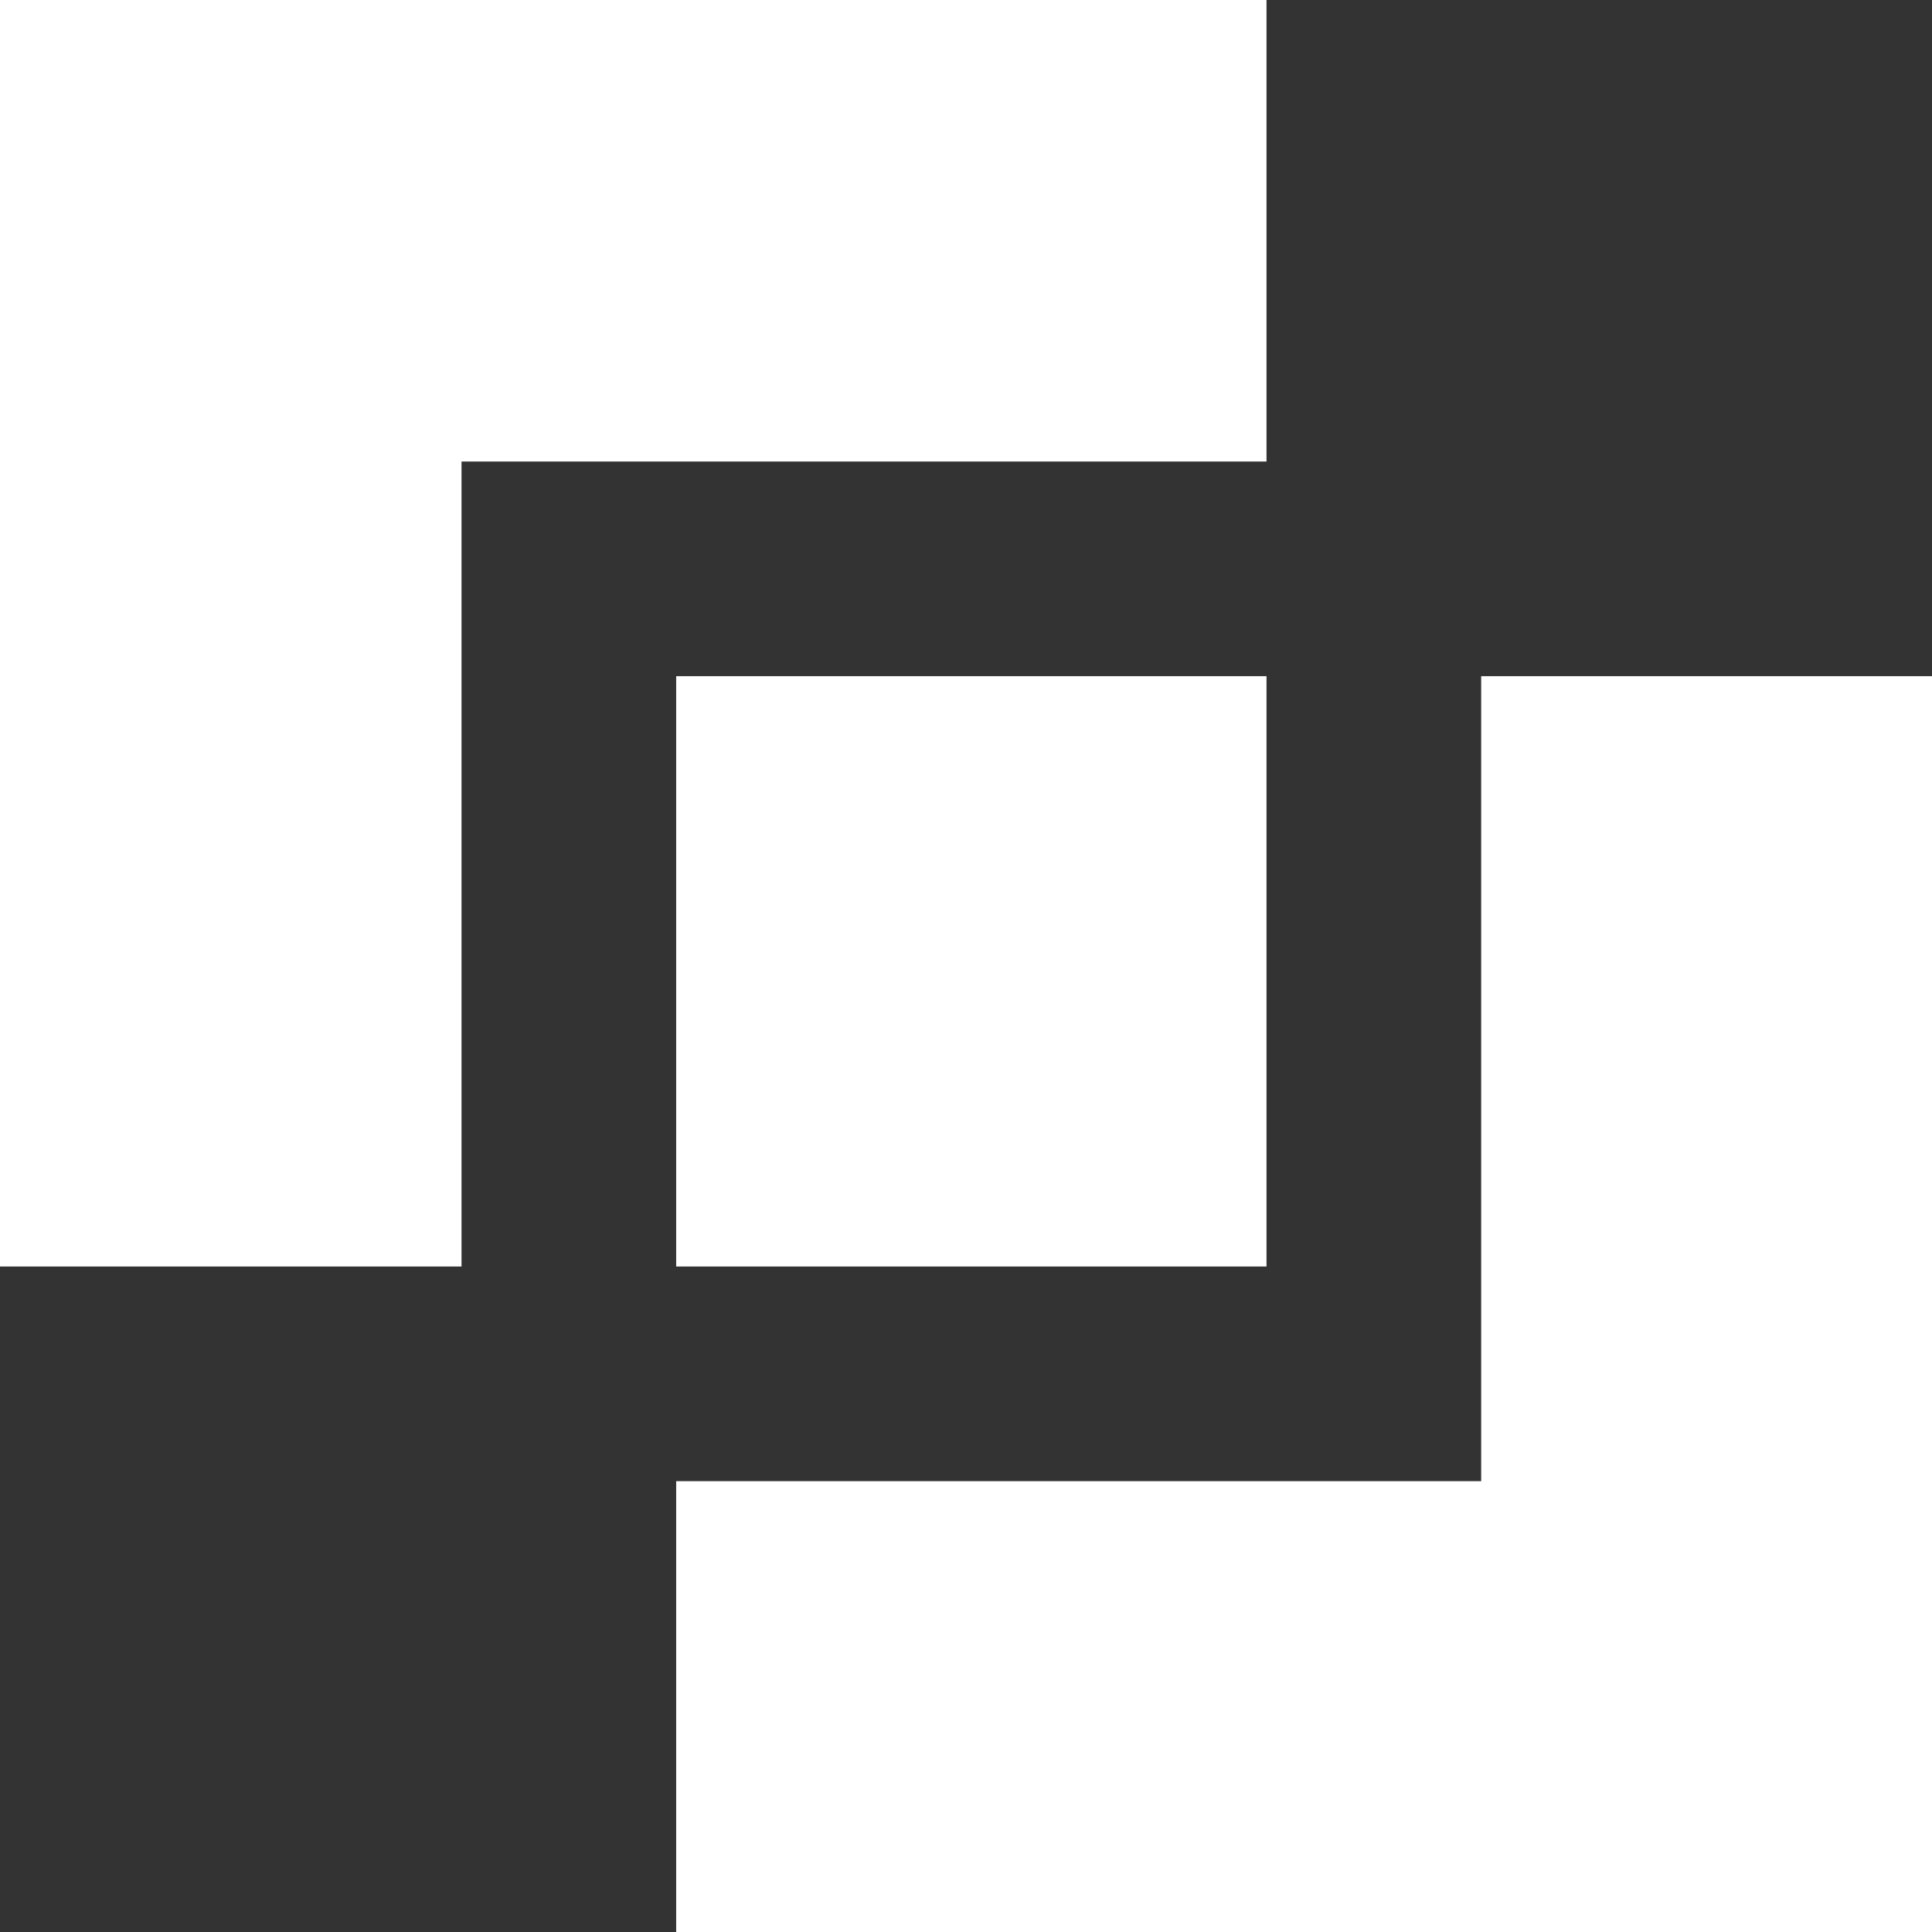 <svg xmlns="http://www.w3.org/2000/svg" width="31.961" height="31.961" viewBox="0 0 31.961 31.961">
  <rect x="0" y="0" width="31.961" height="31.961" fill="#333333" stroke="none"/>
  <g id="block" transform="translate(-2 -2)">
    <path id="Path_4674" data-name="Path 4674" d="M22.952,2V9.635H9.635V22.952H2V2Z" fill="#fff"/>
    <path id="Path_4675" data-name="Path 4675" d="M18.766,9H9v9.766h9.766Z" transform="translate(4.186 4.186)" fill="#fff"/>
    <path id="Path_4676" data-name="Path 4676" d="M29.775,29.775V9H22.317V22.317H9v7.458Z" transform="translate(4.186 4.186)" fill="#fff"/>
  </g>
</svg>
